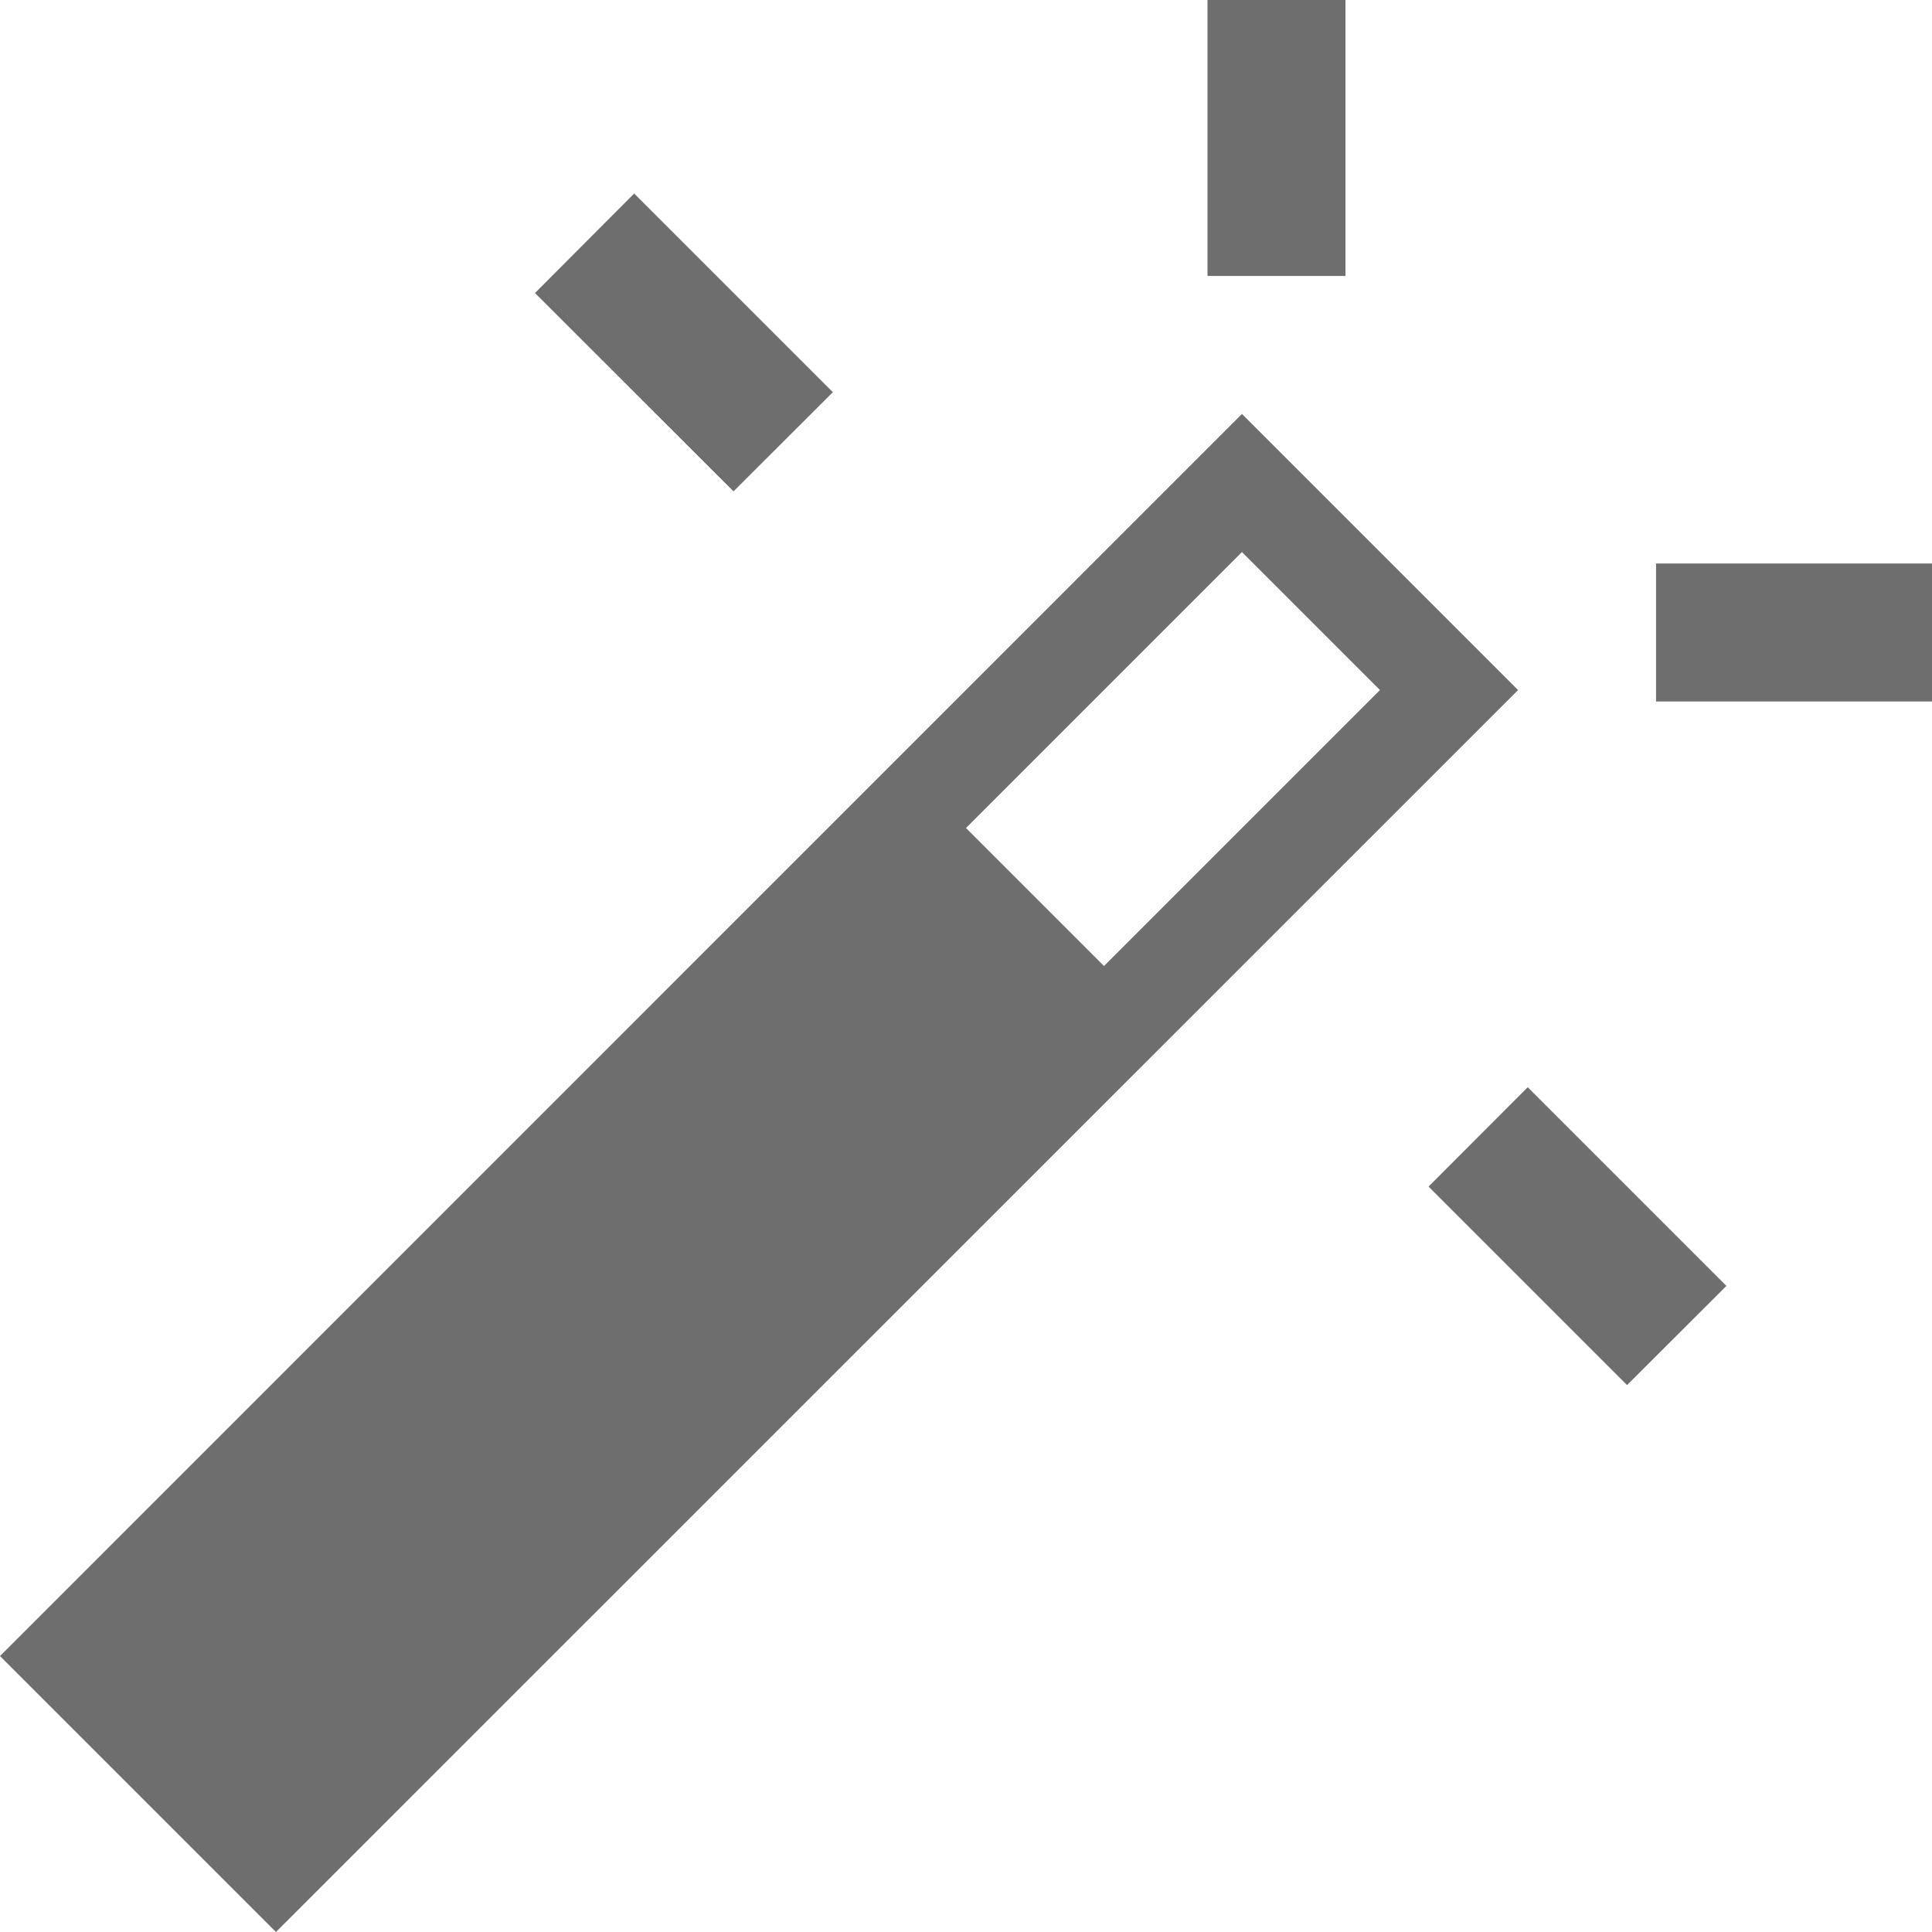 <!-- Copyright 2000-2021 JetBrains s.r.o. Use of this source code is governed by the Apache 2.0 license that can be found in the LICENSE file. -->
<svg xmlns="http://www.w3.org/2000/svg" width="12" height="12" viewBox="0 0 12 12">
  <g fill="none" fill-rule="evenodd">
    <polygon fill="#6E6E6E" points="10.723 7.987 10.106 8.603 8.873 7.37 9.489 6.753" />
    <polygon fill="#6E6E6E" points="7.5 1.714 8.357 1.714 8.357 0 7.5 0" />
    <polygon fill="#6E6E6E" points="3.323 1.82 3.939 1.202 5.173 2.436 4.556 3.052" />
    <path fill="#6E6E6E" d="M0,10.286 L1.714,12 L9.429,4.286 L7.714,2.571 L0,10.286 Z M6,5.143 L7.714,3.429 L8.571,4.286 L6.857,6 L6,5.143 Z" />
    <polygon fill="#6E6E6E" points="10.286 4.357 12 4.357 12 3.5 10.286 3.5" />
  </g>
</svg>
